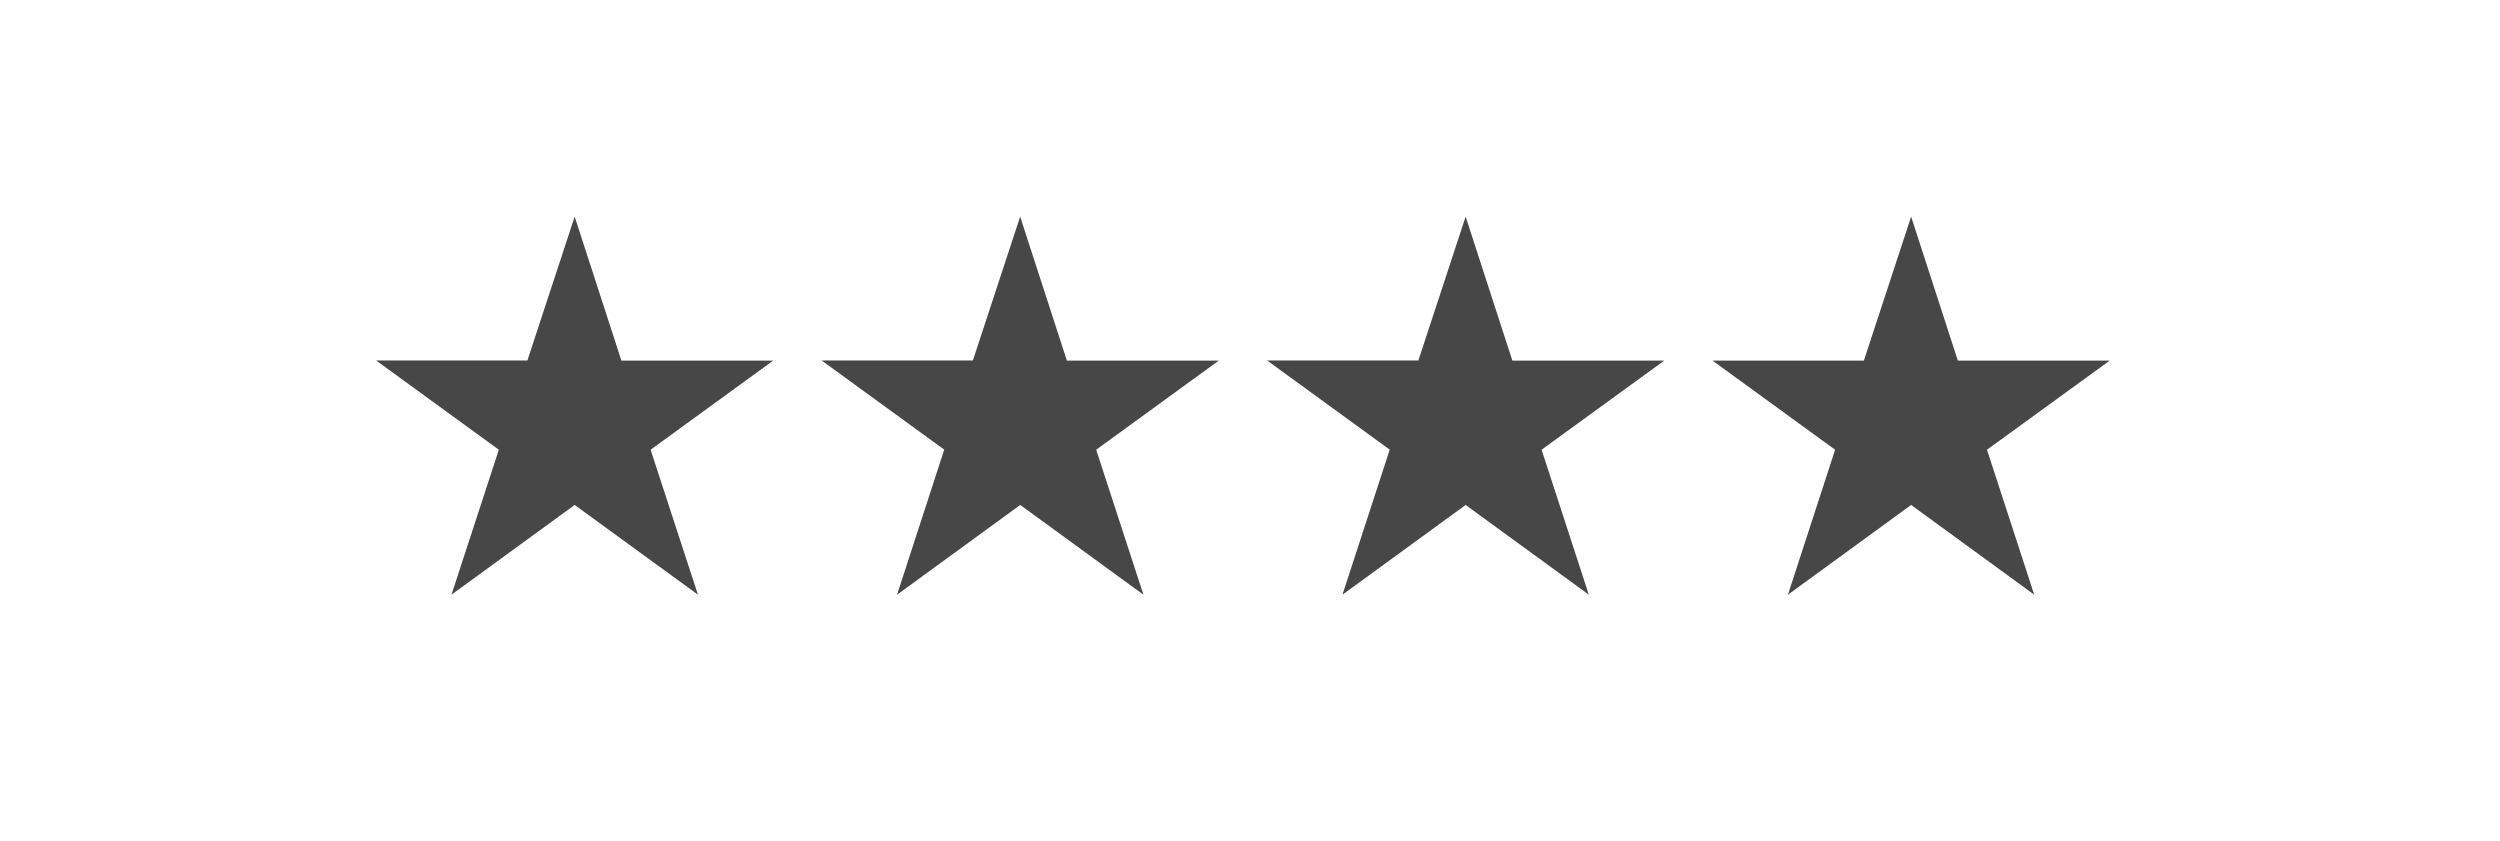 <svg xmlns="http://www.w3.org/2000/svg" width="113" height="38" viewBox="0 0 113 38">
  <g id="Stars-Tiles-Hero-4" transform="translate(-58 -1310)">
    <rect id="Zone" width="113" height="38" transform="translate(58 1310)" fill="#fff" opacity="0"/>
    <path id="Stars" d="M16.828,3.792l-2.136,6.5H7.852L13.4,14.328,11.26,20.88l5.568-4.056L22.4,20.88,20.26,14.328,25.8,10.3H18.94Zm20.136,0-2.136,6.5h-6.84l5.544,4.032L31.4,20.88l5.568-4.056,5.568,4.056L40.4,14.328,45.94,10.3H39.076Zm20.136,0-2.136,6.5h-6.84l5.544,4.032L51.532,20.88,57.1,16.824l5.568,4.056-2.136-6.552L66.076,10.3H59.212Zm20.136,0L75.1,10.3H68.26L73.8,14.328,71.668,20.88l5.568-4.056L82.8,20.88l-2.136-6.552L86.212,10.3H79.348Z" transform="translate(67.147 1316)" fill="#484747"/>
  </g>
</svg>
